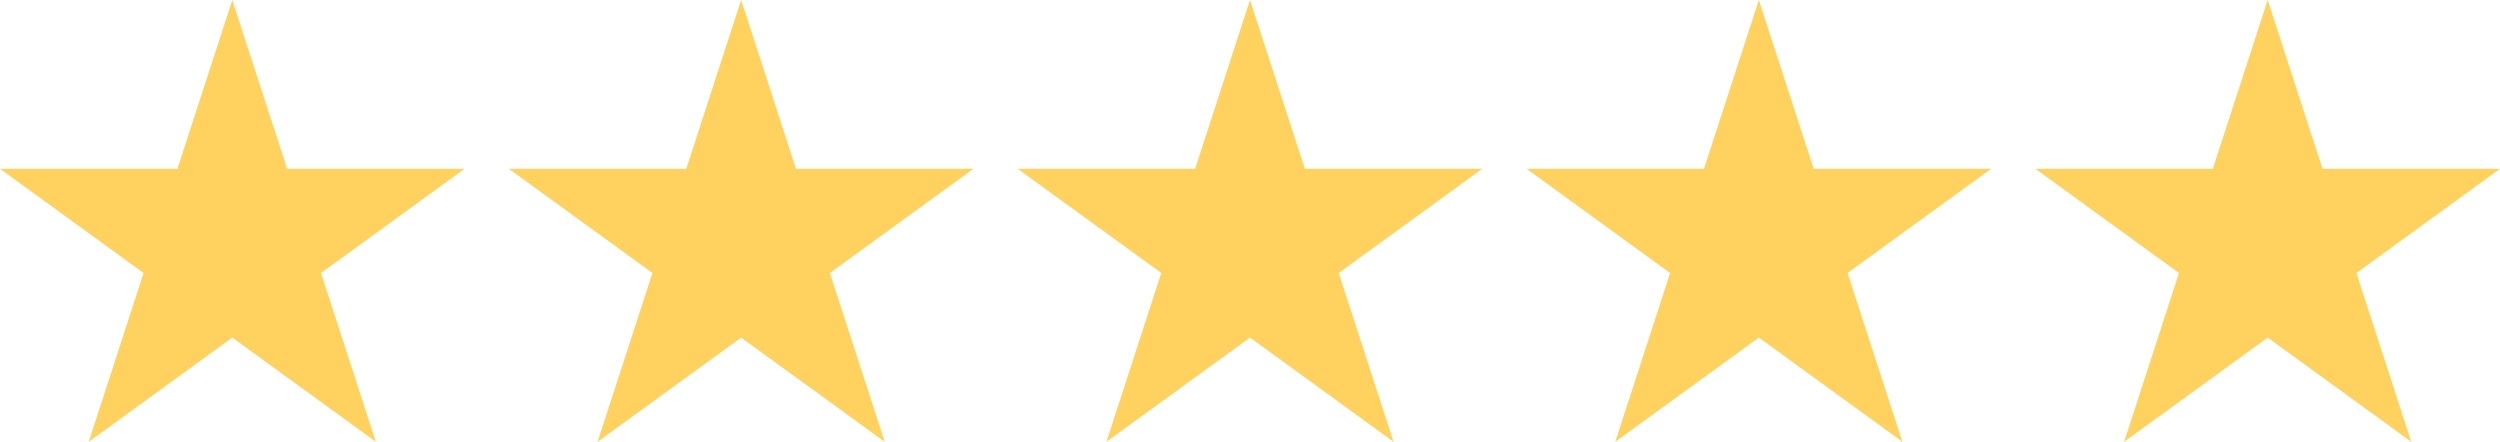 <?xml version="1.0" encoding="UTF-8"?>
<svg id="Ebene_1" xmlns="http://www.w3.org/2000/svg" version="1.1" viewBox="0 0 113 20">
  <!-- Generator: Adobe Illustrator 29.6.1, SVG Export Plug-In . SVG Version: 2.1.1 Build 9)  -->
  <defs>
    <style>
      .st0 {
        fill: #ffd260;
      }
    </style>
  </defs>
  <polygon class="st0" points="10.5 0 12.98 7.63 21 7.63 14.51 12.34 16.99 19.97 10.5 15.26 4.01 19.97 6.49 12.34 0 7.63 8.02 7.63 10.5 0"/>
  <polygon class="st0" points="33.5 0 35.98 7.63 44 7.63 37.51 12.34 39.99 19.97 33.5 15.26 27.01 19.97 29.49 12.34 23 7.63 31.02 7.63 33.5 0"/>
  <polygon class="st0" points="56.5 0 58.98 7.63 67 7.63 60.51 12.34 62.99 19.97 56.5 15.26 50.01 19.97 52.49 12.34 46 7.63 54.02 7.63 56.5 0 56.5 0"/>
  <polygon class="st0" points="79.5 0 81.98 7.63 90 7.63 83.51 12.34 85.99 19.97 79.5 15.26 73.01 19.97 75.49 12.34 69 7.63 77.02 7.63 79.5 0 79.5 0"/>
  <polygon class="st0" points="102.5 0 104.98 7.63 113 7.63 106.51 12.34 108.99 19.97 102.5 15.26 96.01 19.97 98.49 12.34 92 7.63 100.02 7.63 102.5 0"/>
</svg>